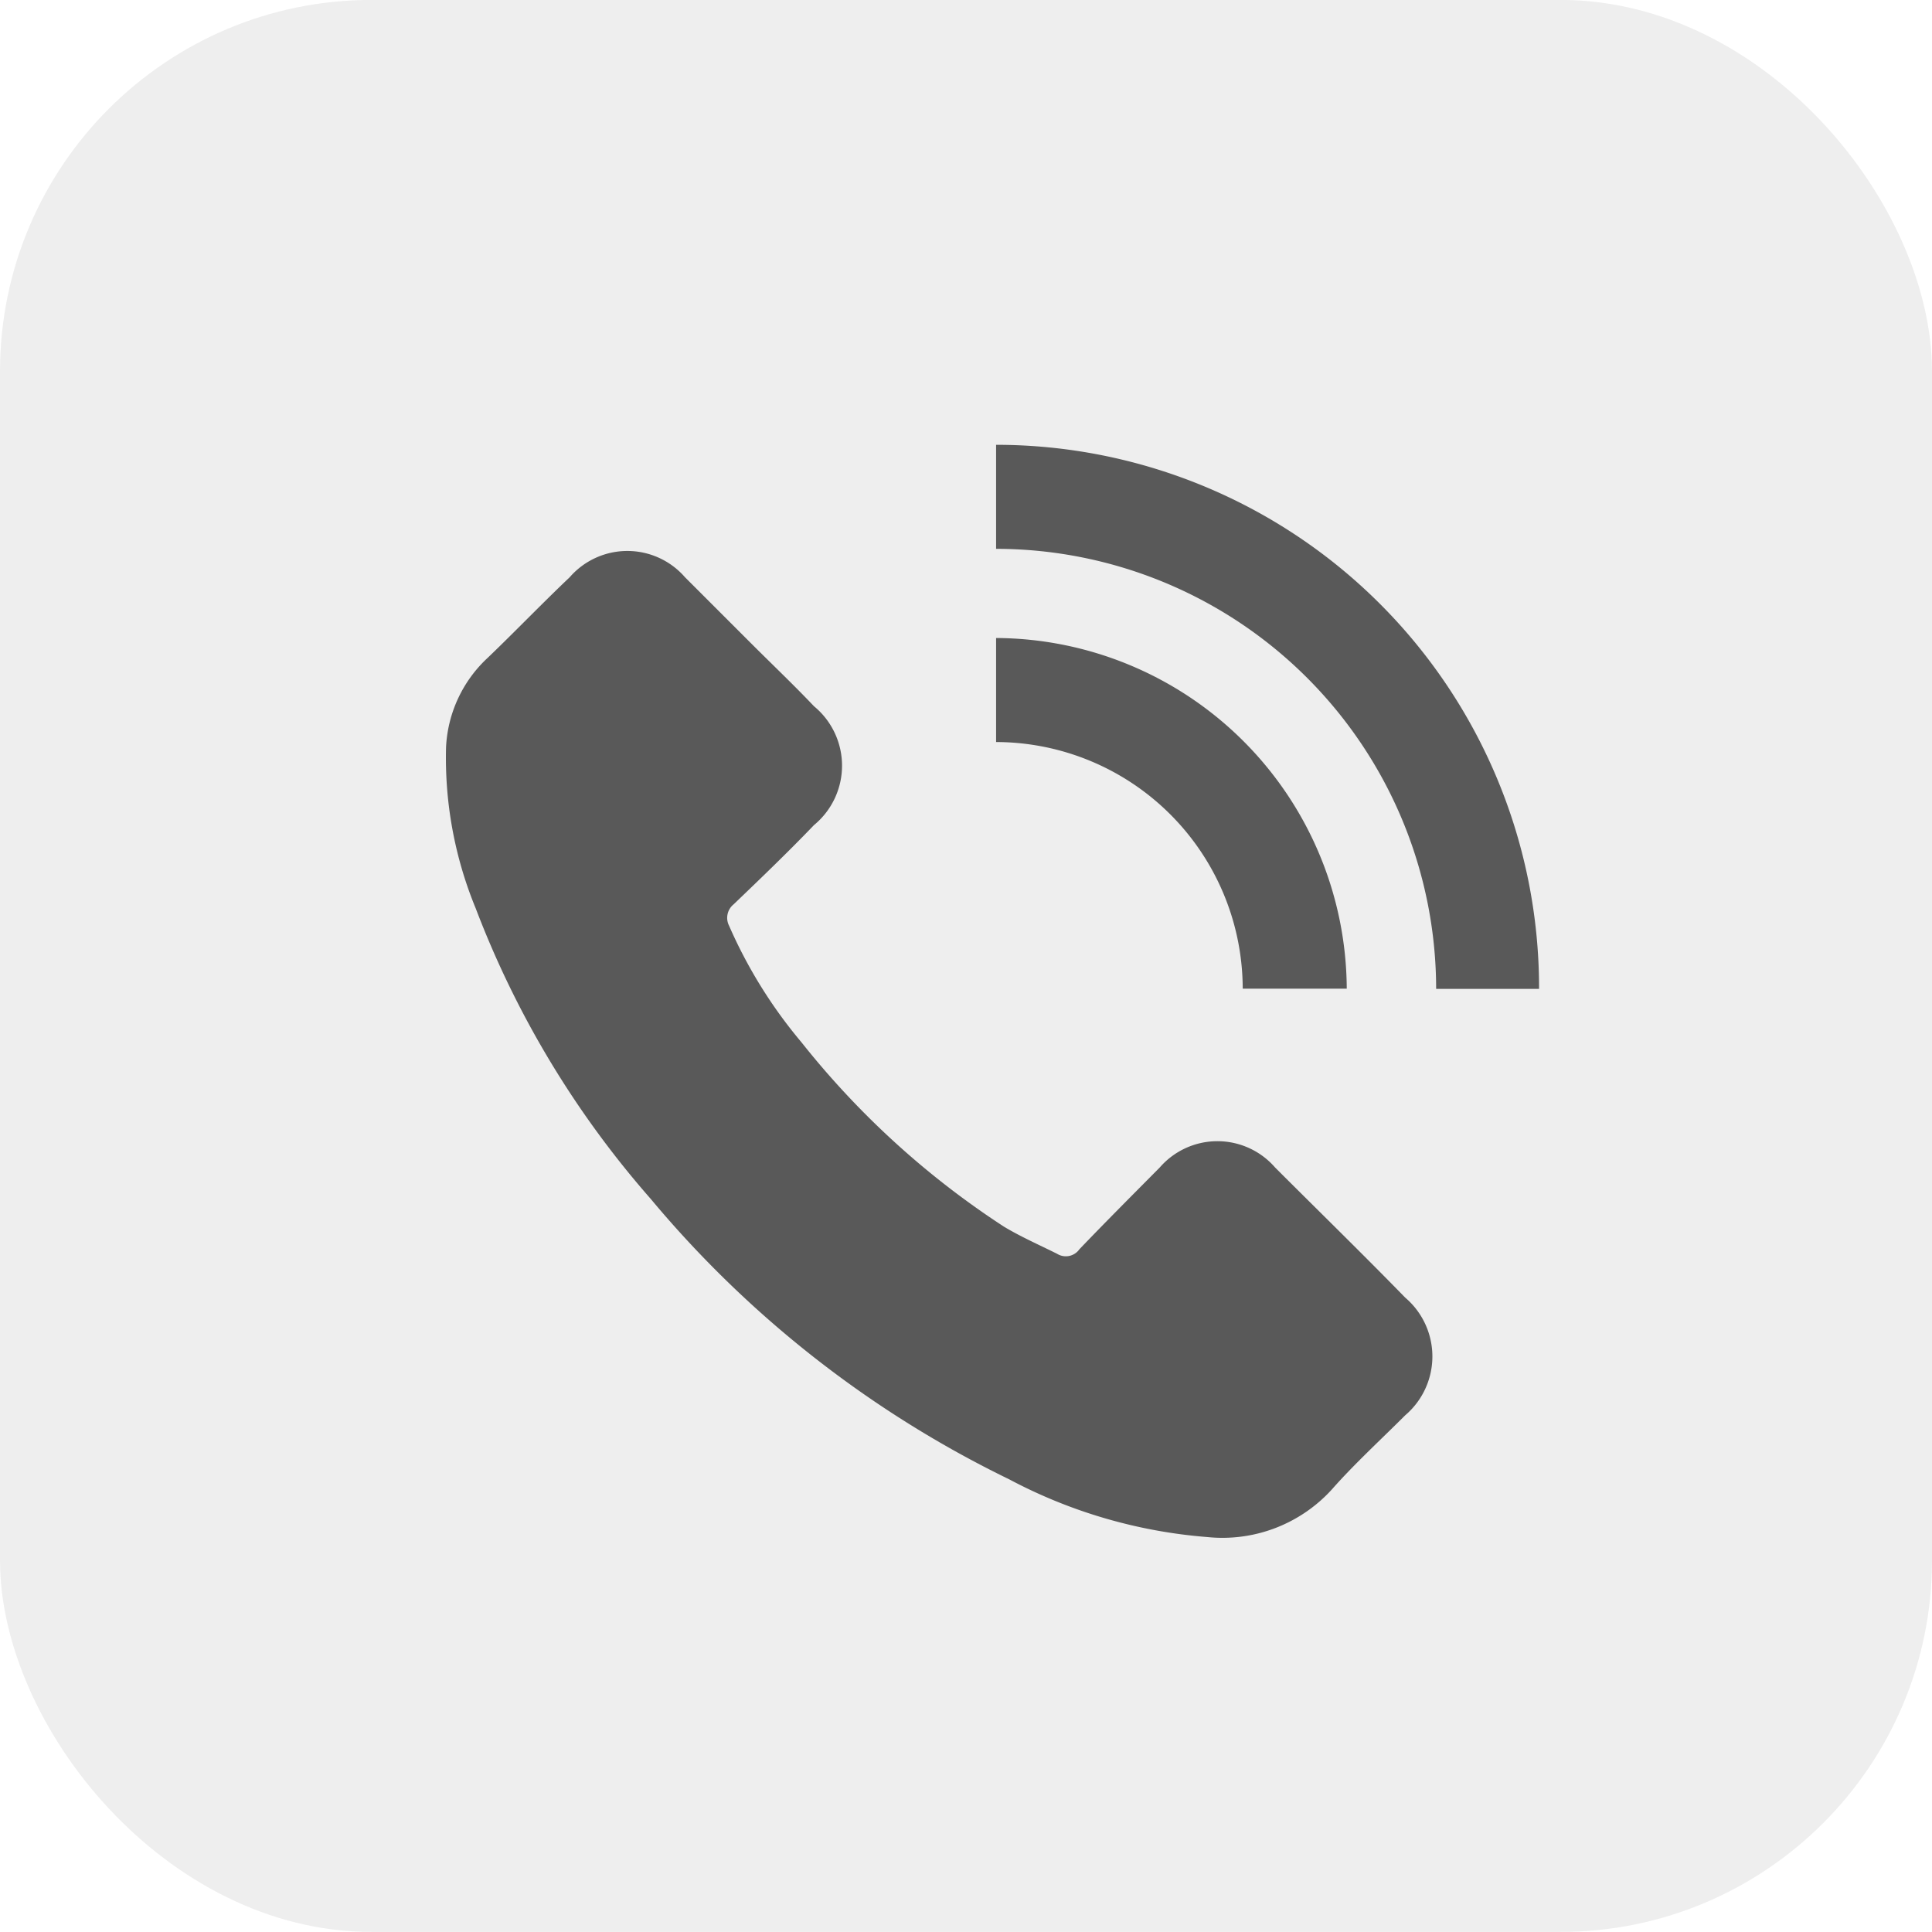 <svg xmlns="http://www.w3.org/2000/svg" width="26" height="26" viewBox="0 0 26 26">
  <g id="Group_15" data-name="Group 15" transform="translate(0 0.231)">
    <rect id="Rectangle_15" data-name="Rectangle 15" width="26" height="26" rx="5" transform="translate(0 -0.232)" fill="#2a2a2a" opacity="0.08"/>
    <path id="Path_31" data-name="Path 31" d="M2.057,7.941a5.315,5.315,0,0,1-.4-2.177,1.756,1.756,0,0,1,.563-1.2c.365-.35.731-.731,1.1-1.081a1.028,1.028,0,0,1,1.553,0l.883.883c.289.289.578.563.852.852a1.036,1.036,0,0,1,0,1.6c-.35.365-.715.715-1.081,1.066a.234.234,0,0,0-.061.289,6.432,6.432,0,0,0,.974,1.568,11.44,11.44,0,0,0,2.725,2.481c.228.137.472.244.715.365a.223.223,0,0,0,.3-.061c.35-.365.715-.731,1.081-1.1a1.028,1.028,0,0,1,1.553,0c.578.578,1.172,1.157,1.751,1.751a1.04,1.04,0,0,1,0,1.583c-.335.335-.685.655-.989,1a1.991,1.991,0,0,1-1.675.639,6.815,6.815,0,0,1-2.664-.776,14.582,14.582,0,0,1-4.826-3.775A12.854,12.854,0,0,1,2.057,7.941ZM16.366,9.007A7.309,7.309,0,0,0,9.059,1.7V3.1a5.928,5.928,0,0,1,5.922,5.922h1.385ZM9.059,4.3V5.7a3.326,3.326,0,0,1,3.319,3.319h1.4A4.743,4.743,0,0,0,9.059,4.3Z" transform="translate(4.346 4.055)" fill="#595959"/>
  </g>
</svg>
